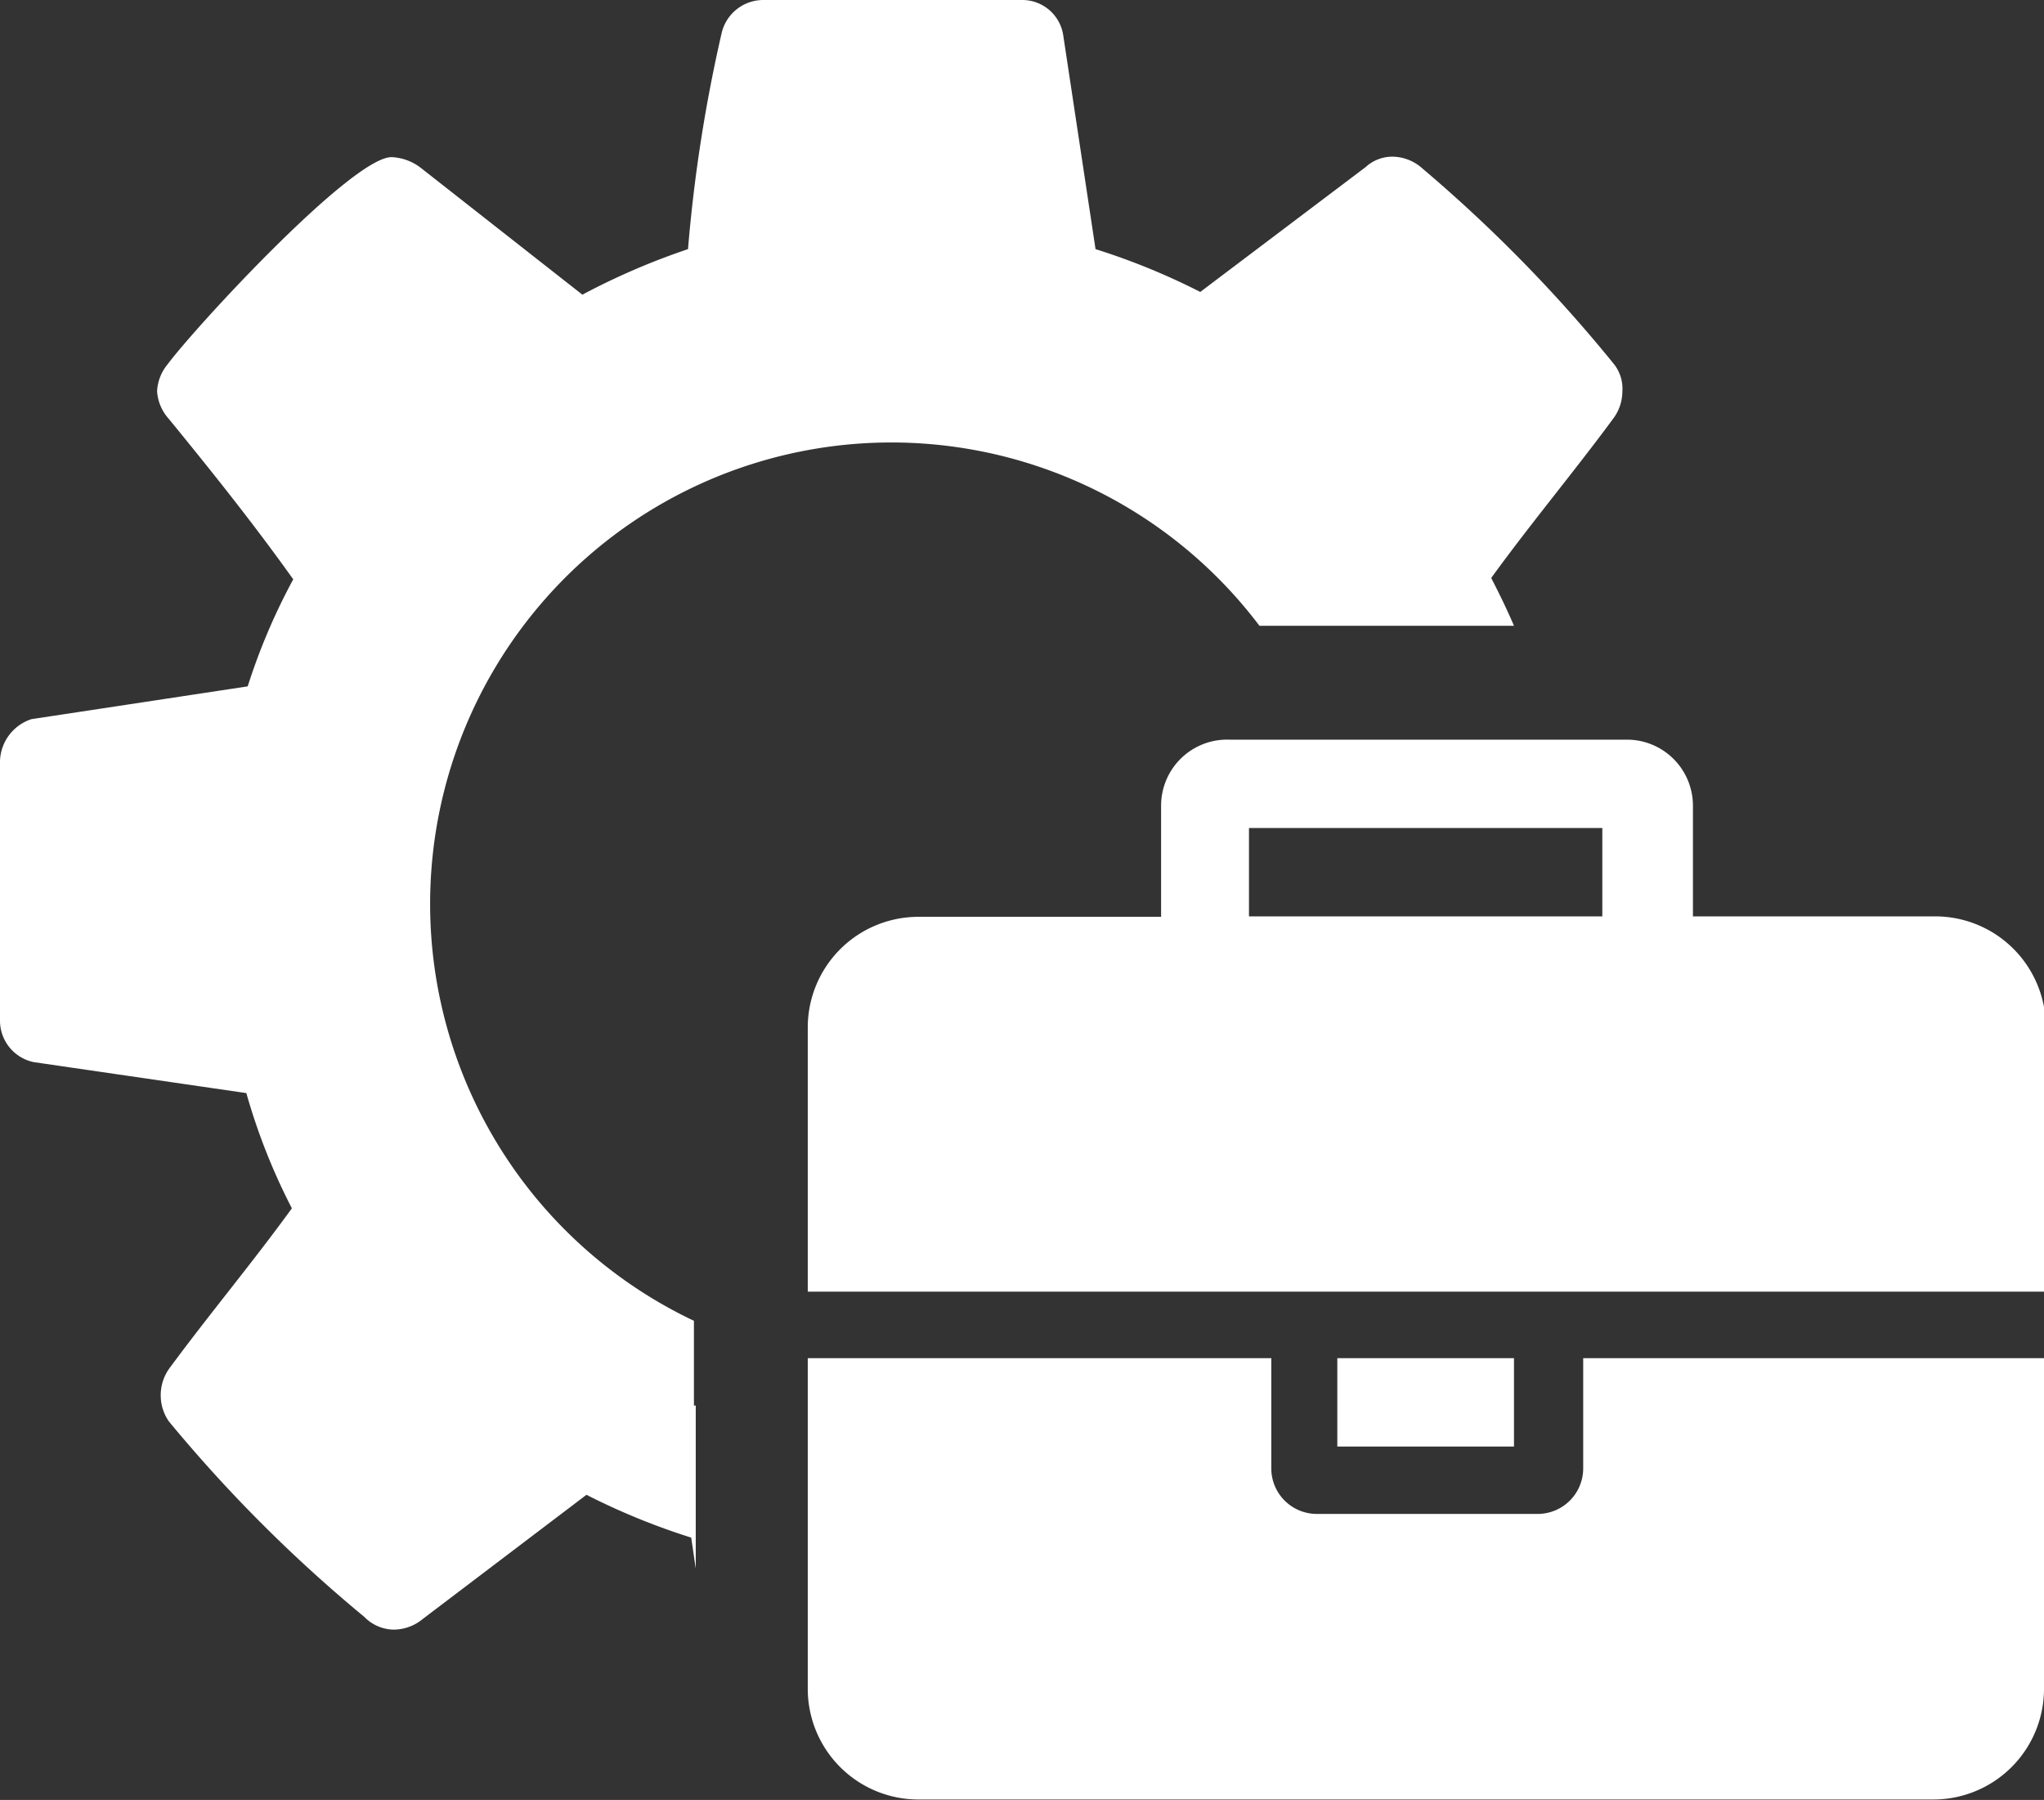 <svg id="Isolation_Mode" data-name="Isolation Mode" xmlns="http://www.w3.org/2000/svg" viewBox="0 0 44.89 39.52"><rect x="0" y="0" width="44.89" height="39.52" fill="#333333" stroke="none"/><defs><style>.cls-1{fill:#fff}</style></defs><title>icon-cog-briefcase</title><path class="cls-1" d="M15.24 30.86V29a10.13 10.13 0 1 1 12.42-15.26h5.59c-.15-.35-.32-.7-.5-1.05.87-1.2 1.81-2.32 2.68-3.5a1 1 0 0 0 .2-.59.87.87 0 0 0-.18-.6 32.19 32.19 0 0 0-4.21-4.3 1 1 0 0 0-.64-.26.87.87 0 0 0-.61.23l-3.63 2.74a14.92 14.92 0 0 0-2.3-.94l-.71-4.7a.91.91 0 0 0-.92-.77h-5.66a.94.94 0 0 0-.92.72 33.43 33.43 0 0 0-.74 4.75 15.33 15.33 0 0 0-2.32 1L9.26 3.7a1.13 1.13 0 0 0-.66-.25c-.87 0-4.31 3.73-4.92 4.55a1 1 0 0 0-.23.59 1 1 0 0 0 .26.61c.94 1.15 1.86 2.3 2.73 3.52a13.55 13.55 0 0 0-1 2.35l-4.75.72a1 1 0 0 0-.69.92v5.69a.93.93 0 0 0 .74.92l4.67.68a13.55 13.55 0 0 0 1 2.53c-.87 1.2-1.81 2.32-2.68 3.5a1 1 0 0 0-.2.59 1 1 0 0 0 .18.59A31.87 31.87 0 0 0 8 35.5a.92.92 0 0 0 .64.28 1 1 0 0 0 .64-.23l3.6-2.73a14.92 14.92 0 0 0 2.3.94l.1.68v-3.58z"/><path class="cls-1" d="M44.89 28.36H17.74v-5.81a2.43 2.43 0 0 1 2.42-2.42h5.34V17.7a1.45 1.45 0 0 1 1.5-1.46h8.73a1.45 1.45 0 0 1 1.45 1.46v2.42h5.33a2.43 2.43 0 0 1 2.42 2.42v5.82zm0 8.73a2.43 2.43 0 0 1-2.42 2.42H20.16a2.43 2.43 0 0 1-2.42-2.42v-7.27h10.18v2.42a1 1 0 0 0 1 1h4.85a1 1 0 0 0 1-1v-2.42h10.12v7.27zm-9.7-17v-1.91h-7.76v1.94h7.76zm-1.94 11.67h-3.88v-1.94h3.88v1.94z"/></svg>